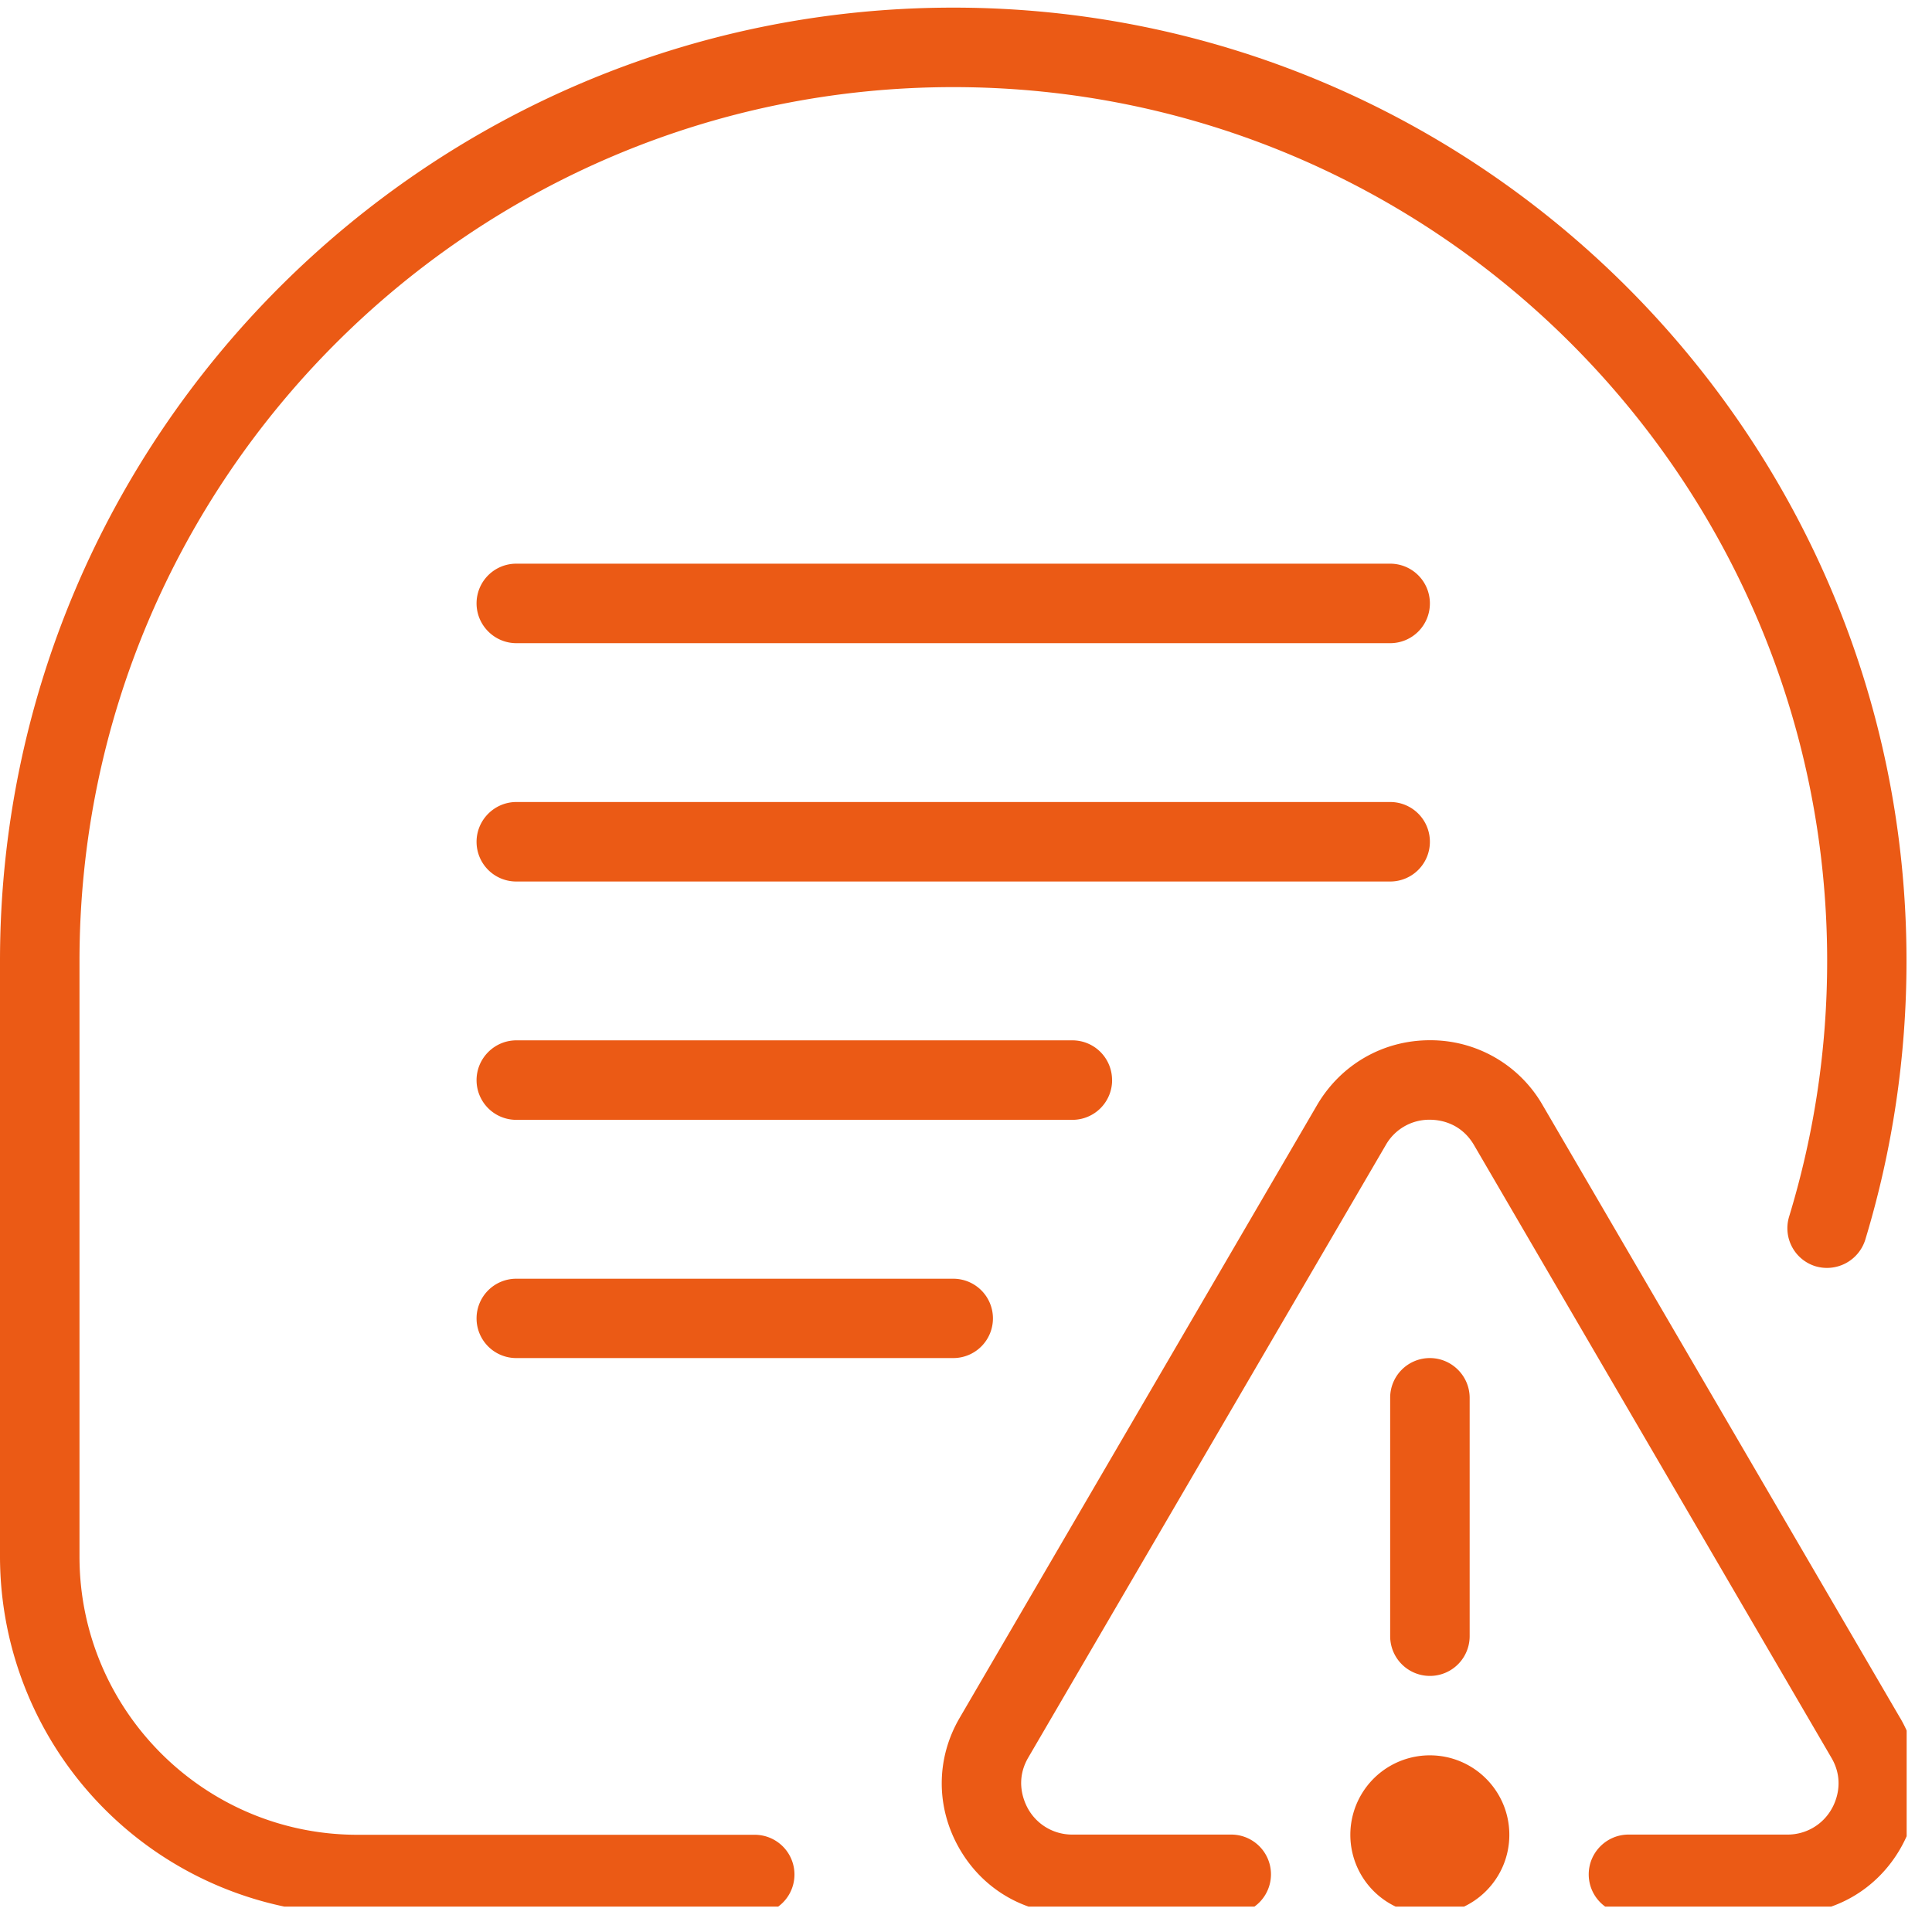 <svg xmlns="http://www.w3.org/2000/svg" width="50" zoomAndPan="magnify" viewBox="0 0 37.5 37.5" height="50" preserveAspectRatio="xMidYMid meet" xmlns:v="https://vecta.io/nano"><defs><clipPath id="A"><path d="M0 .148h37.008v36.859H0zm0 0" clip-rule="nonzero"/></clipPath></defs><g clip-path="url(#A)"><path fill="#eb5a15" d="M27.754 11.711a.77.77 0 0 1-.77.773H10.023c-.426 0-.773-.348-.773-.773a.77.77 0 0 1 .773-.77h16.961a.77.77 0 0 1 .77.77zm0 4.629a.77.77 0 0 0-.77-.773H10.023c-.426 0-.773.348-.773.773a.77.77 0 0 0 .773.77h16.961a.77.77 0 0 0 .77-.77zM14.648 35.613H6.938c-2.977 0-5.395-2.422-5.395-5.398V18.652c0-9.352 7.609-16.961 16.961-16.961s16.961 7.609 16.961 16.961a16.99 16.99 0 0 1-.738 4.961c-.125.41.105.84.512.965a.78.78 0 0 0 .965-.512c.531-1.75.801-3.57.801-5.414C37.008 8.449 28.707.148 18.504.148S0 8.449 0 18.652v11.563a6.95 6.95 0 0 0 6.938 6.941h7.711a.77.77 0 1 0 0-1.543zm22.23-2.273l-6.934-11.887a2.51 2.51 0 0 0-2.191-1.262c-.91 0-1.73.473-2.191 1.262L18.629 33.34c-.465.793-.465 1.742-.008 2.539s1.277 1.273 2.199 1.273h3.078a.77.77 0 1 0 0-1.543H20.82a.98.98 0 0 1-.863-.496c-.086-.152-.258-.551 0-.996l6.938-11.887a.97.97 0 0 1 .859-.496c.172 0 .598.047.859.496l6.934 11.887c.262.445.09.848.004.996a.98.98 0 0 1-.863.496h-3.078c-.426 0-.773.348-.773.773a.77.77 0 0 0 .773.77h3.078c.922 0 1.742-.477 2.199-1.273s.457-1.746-.008-2.539zm-8.352-1.582v-4.625c0-.426-.348-.773-.773-.773a.77.77 0 0 0-.77.773v4.625a.77.77 0 1 0 1.543 0zm-.773 2.313a1.54 1.54 0 1 0 0 3.086c.852 0 1.543-.691 1.543-1.543s-.691-1.543-1.543-1.543zm-6.168-13.105a.77.77 0 0 0-.77-.773H10.023c-.426 0-.773.348-.773.773a.77.77 0 0 0 .773.77h10.793a.77.77 0 0 0 .77-.77zM10.023 24.82a.77.77 0 0 0-.773.77.77.77 0 0 0 .773.77h8.48a.77.77 0 0 0 .77-.77.77.77 0 0 0-.77-.77zm0 0"/></g></svg>